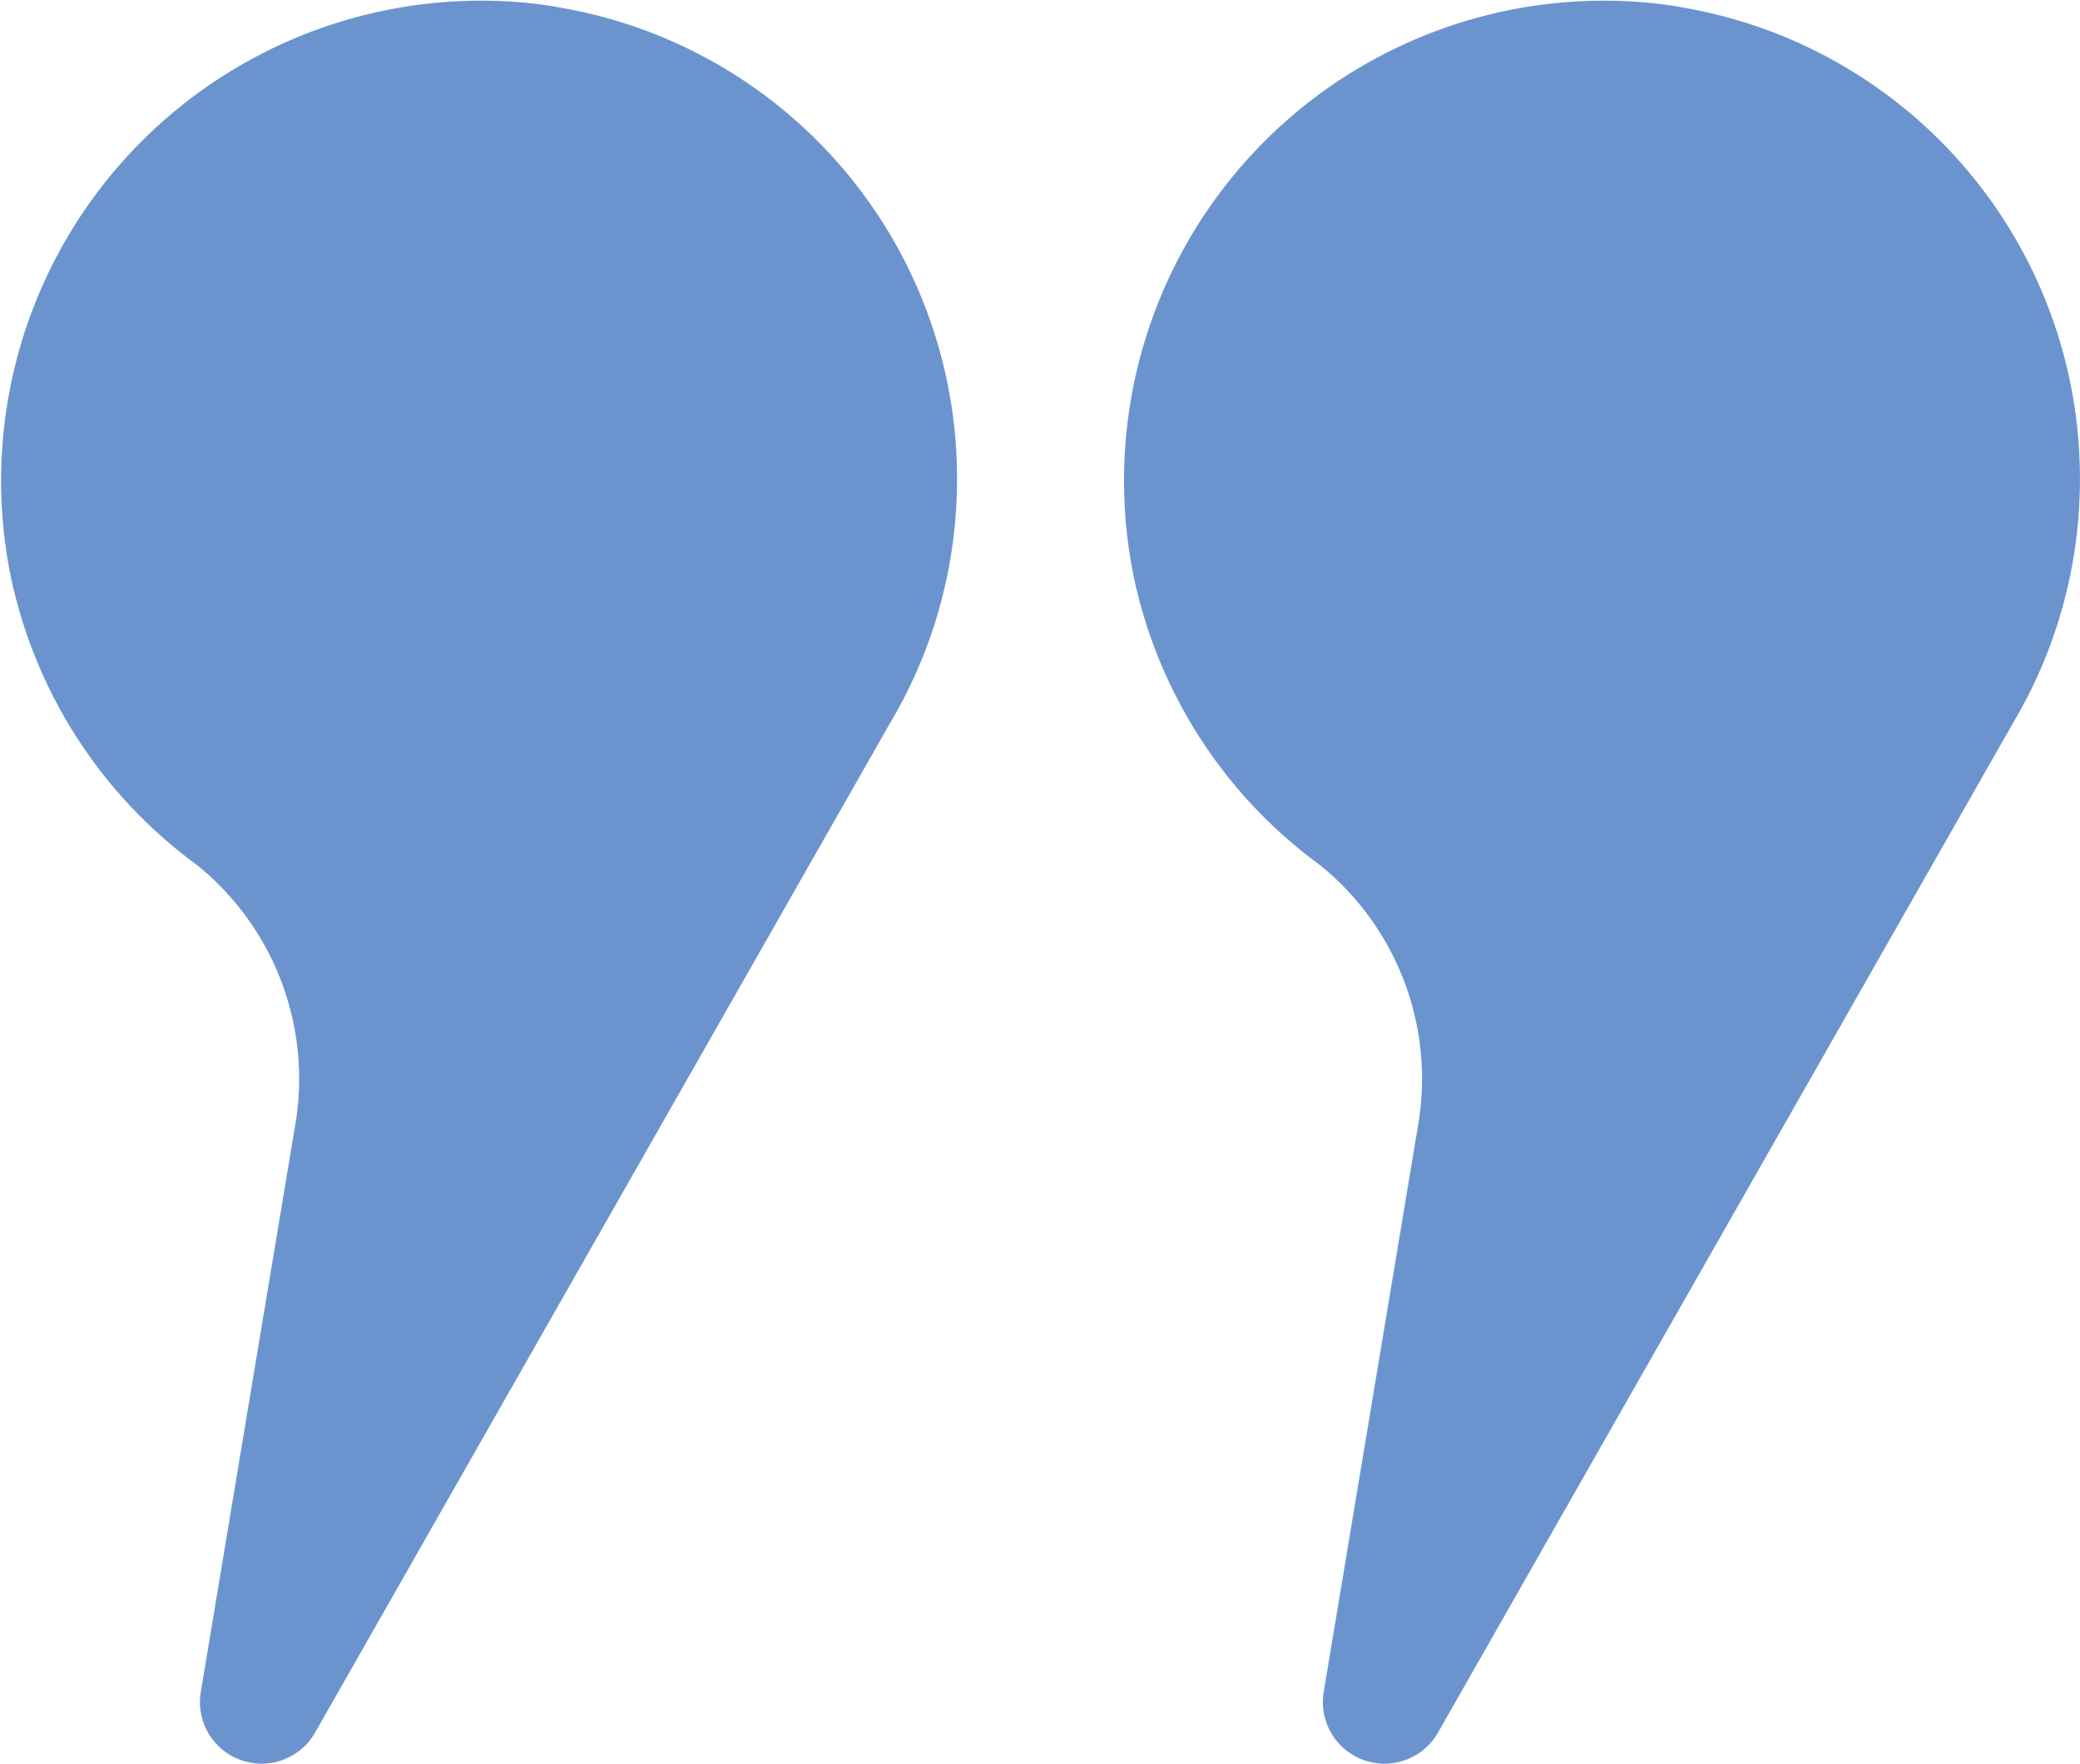 <svg xmlns="http://www.w3.org/2000/svg" xmlns:xlink="http://www.w3.org/1999/xlink" width="65.122" height="55.219" viewBox="0 0 65.122 55.219">
  <defs>
    <clipPath id="clip-path">
      <rect id="Rectangle_30" data-name="Rectangle 30" width="29.965" height="55.219" fill="#6b94cf"/>
    </clipPath>
  </defs>
  <g id="Group_16" data-name="Group 16" transform="translate(-992 -1497.714)">
    <g id="Group_14" data-name="Group 14" transform="translate(992 1497.714)">
      <g id="Group_9" data-name="Group 9" clip-path="url(#clip-path)">
        <path id="Path_44" data-name="Path 44" d="M29.958,15.4a14.914,14.914,0,0,1-2.1,7.252l-18,31.6a1.929,1.929,0,0,1-3.574-1.269L9.233,35.277a8.6,8.6,0,0,0-3.07-8.2A14.984,14.984,0,0,1,.444,18.515a.069.069,0,0,1-.013-.039A15.026,15.026,0,0,1,16.8.122c.223.03.438.056.648.1A14.957,14.957,0,0,1,29.958,15.4" transform="translate(0 0)" fill="#6b94cf"/>
      </g>
    </g>
    <g id="Group_15" data-name="Group 15" transform="translate(1027.157 1497.714)">
      <g id="Group_9-2" data-name="Group 9" clip-path="url(#clip-path)">
        <path id="Path_44-2" data-name="Path 44" d="M29.958,15.4a14.914,14.914,0,0,1-2.1,7.252l-18,31.6a1.929,1.929,0,0,1-3.574-1.269L9.233,35.277a8.6,8.6,0,0,0-3.07-8.2A14.984,14.984,0,0,1,.444,18.515a.069.069,0,0,1-.013-.039A15.026,15.026,0,0,1,16.8.122c.223.03.438.056.648.1A14.957,14.957,0,0,1,29.958,15.4" transform="translate(0 0)" fill="#6b94cf"/>
      </g>
    </g>
  </g>
</svg>
